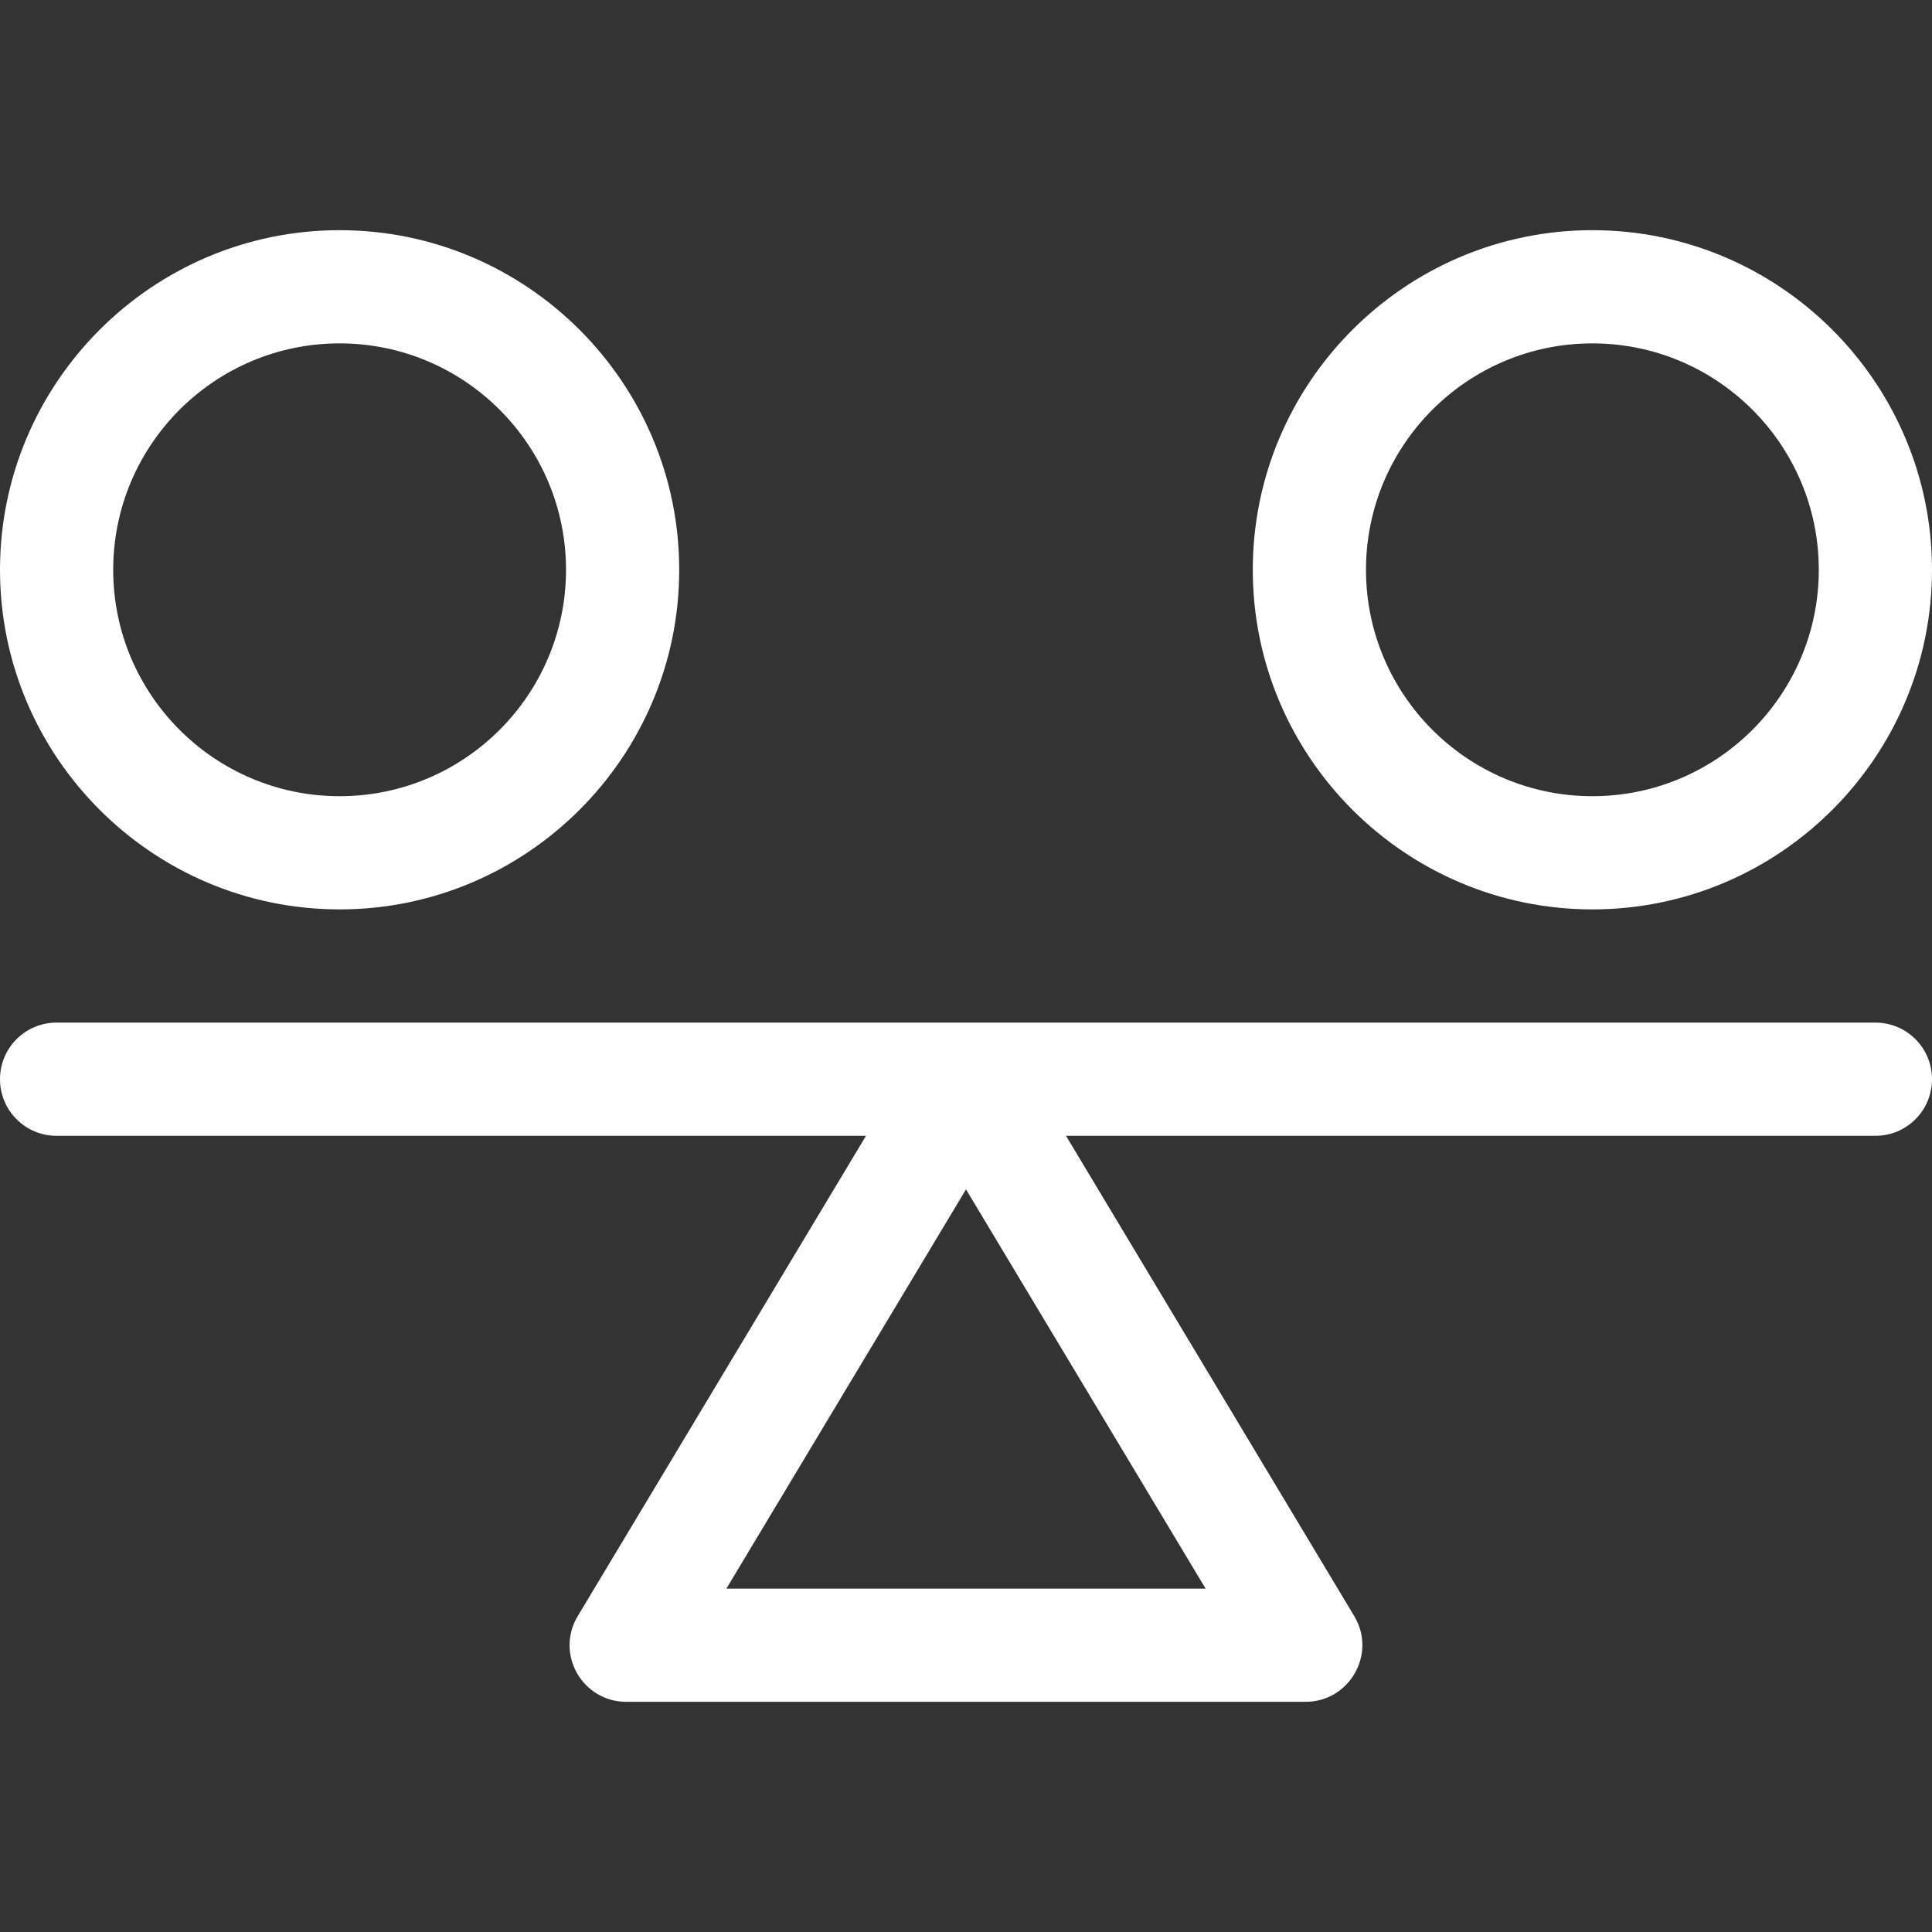 <?xml version="1.0" encoding="UTF-8"?>
<svg xmlns="http://www.w3.org/2000/svg" version="1.1" viewBox="0 0 512 512">
  <rect x="0" y="0" width="512" height="512" fill="#333333" stroke="none"/>
  <defs>
    <style>
      .cls-1 {
        fill: #fff;
      }
    </style>
  </defs>
  <!-- Generator: Adobe Illustrator 28.7.1, SVG Export Plug-In . SVG Version: 1.2.0 Build 142)  -->
  <g>
    <g id="Layer_1">
      <g id="Capa_1">
        <g>
          <path class="cls-1" d="M497,271H15c-8.3,0-15,6.7-15,15s6.7,15,15,15h214.5l-76.4,127.3c-6,10,1.2,22.7,12.9,22.7h180c11.6,0,18.9-12.7,12.9-22.7l-76.4-127.3h214.5c8.3,0,15-6.7,15-15s-6.7-15-15-15ZM192.5,421l63.5-105.8,63.5,105.8h-127Z"></path>
          <path class="cls-1" d="M90,241c49.6,0,90-40.4,90-90s-40.4-90-90-90S0,101.4,0,151s40.4,90,90,90ZM90,91c33.1,0,60,26.9,60,60s-26.9,60-60,60-60-26.9-60-60,26.9-60,60-60Z"></path>
          <path class="cls-1" d="M422,241c49.6,0,90-40.4,90-90s-40.4-90-90-90-90,40.4-90,90,40.4,90,90,90ZM422,91c33.1,0,60,26.9,60,60s-26.9,60-60,60-60-26.9-60-60,26.9-60,60-60Z"></path>
        </g>
      </g>
    </g>
  </g>
</svg>
